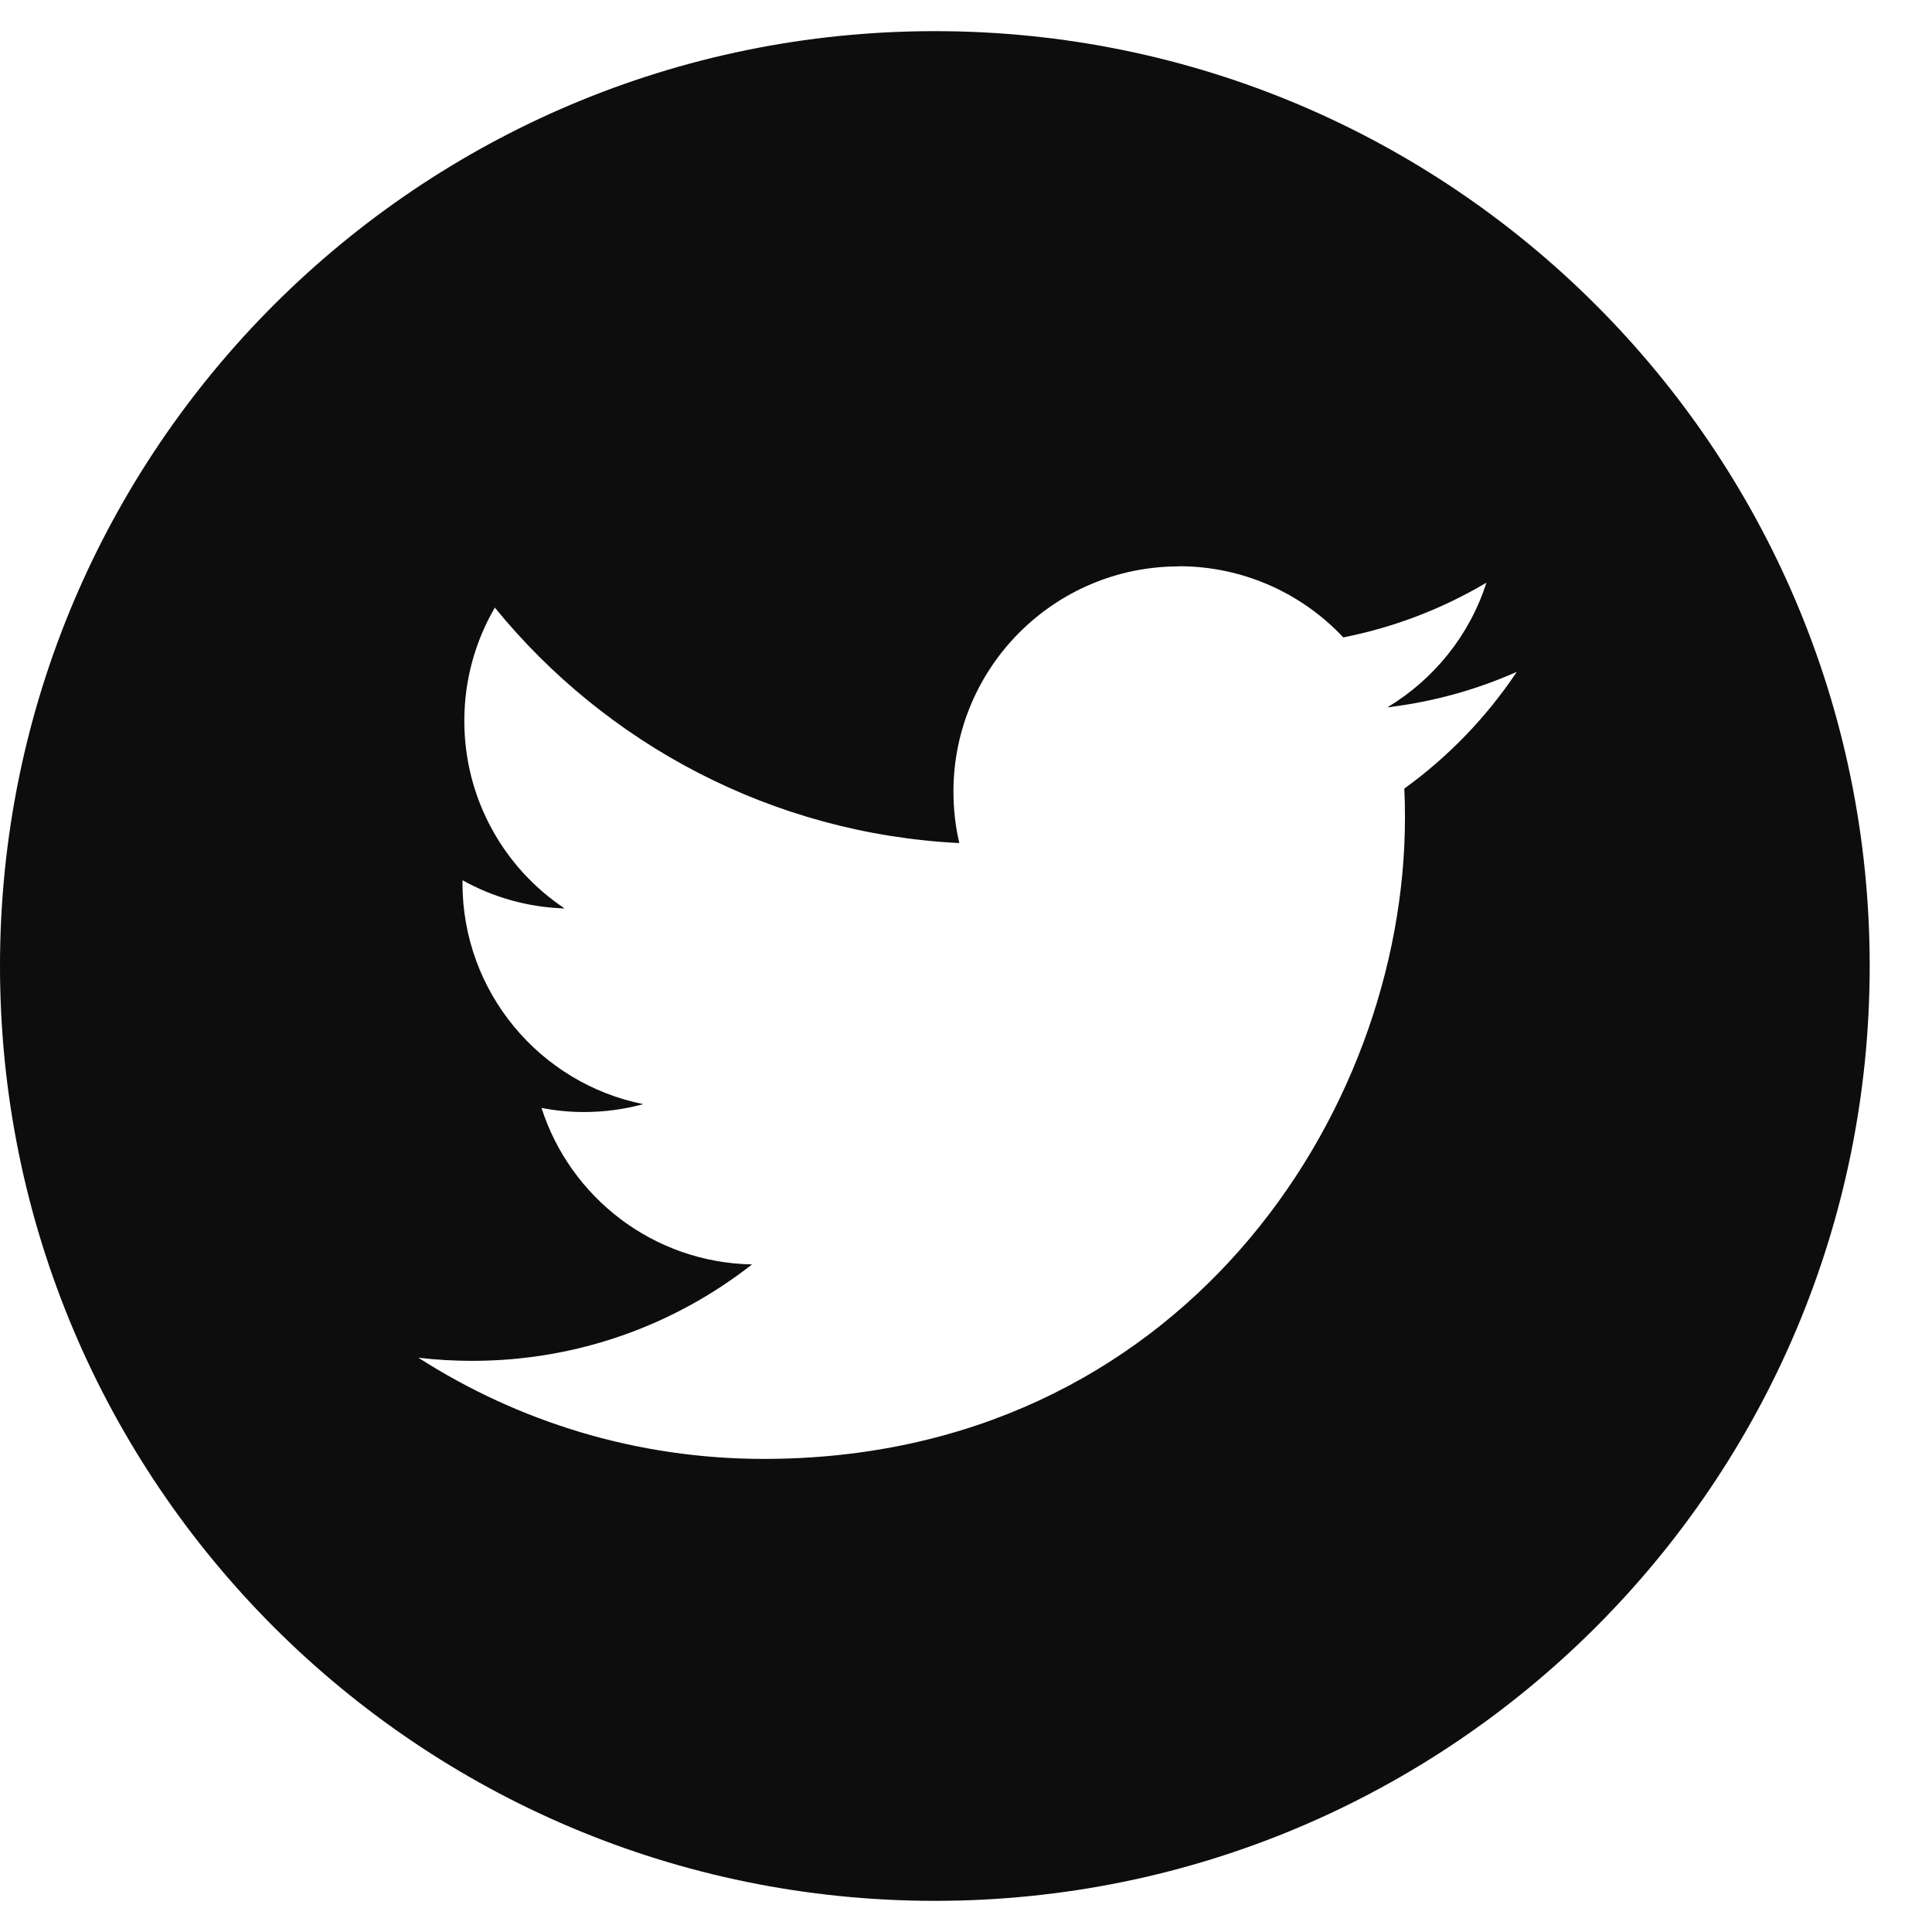 <svg height="24" viewBox="0 0 24 24" width="24" xmlns="http://www.w3.org/2000/svg"><path d="m11.613 0c6.414 0 11.613 5.199 11.613 11.613 0 6.414-5.199 11.613-11.613 11.613-6.414 0-11.613-5.199-11.613-11.613 0-6.414 5.199-11.613 11.613-11.613zm3.031 6.649c-1.546 0-2.8 1.254-2.8 2.799 0 .22.025.433.073.638-2.327-.117-4.39-1.231-5.77-2.925-.241.414-.379.894-.379 1.407 0 .971.494 1.829 1.246 2.33-.459-.014-.891-.14-1.268-.35-.001.012-.001.023-.001.036 0 1.356.965 2.488 2.246 2.745-.235.064-.483.098-.738.098-.18 0-.356-.018-.526-.051.356 1.112 1.39 1.922 2.615 1.944-.958.751-2.165 1.198-3.477 1.198-.226 0-.449-.013-.668-.039 1.239.794 2.71 1.257 4.291 1.257 5.149 0 7.965-4.266 7.965-7.965 0-.121-.002-.242-.008-.362.547-.395 1.022-.888 1.397-1.45-.502.223-1.041.373-1.608.441.578-.347 1.022-.895 1.231-1.549-.541.321-1.14.554-1.778.68-.511-.544-1.238-.884-2.044-.884z" fill="#0d0d0d" fill-rule="evenodd" transform="translate(0 .387)"/></svg>